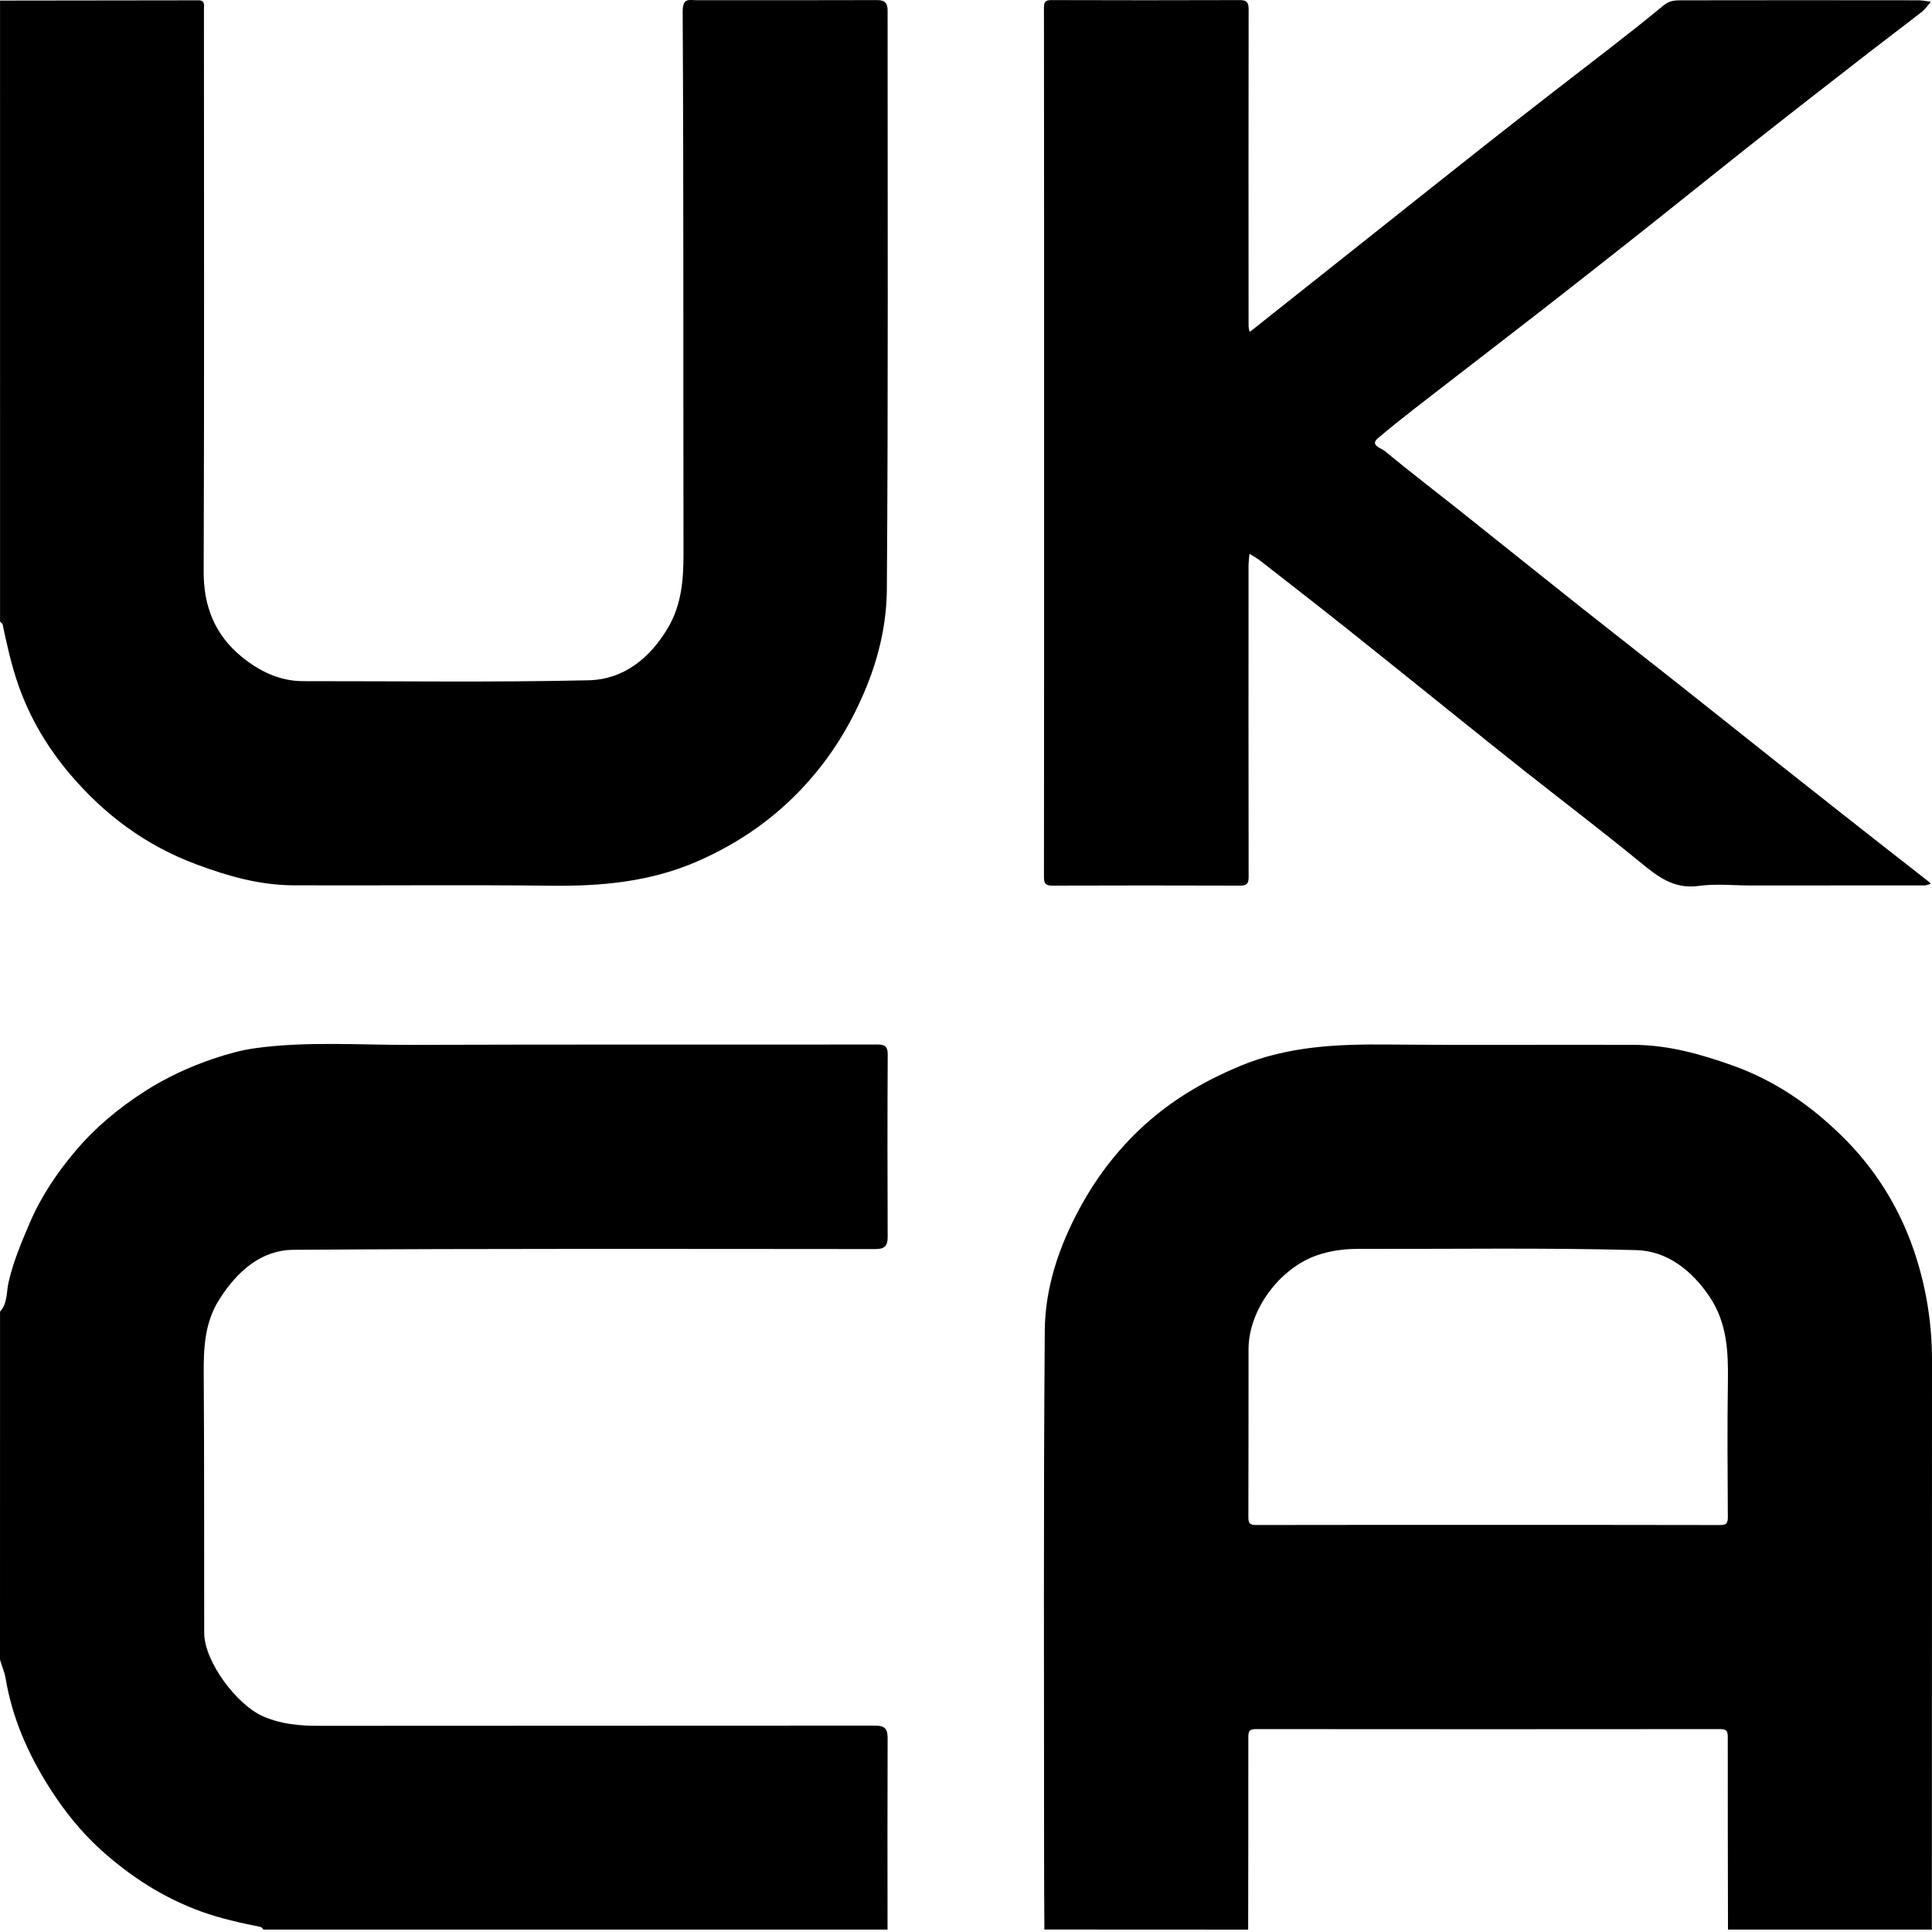 <?xml version="1.0" encoding="UTF-8"?>
<svg width="100px" height="100px" viewBox="0 0 100 100" version="1.1" xmlns="http://www.w3.org/2000/svg" xmlns:xlink="http://www.w3.org/1999/xlink">
    <title>UKCA备份</title>
    <g id="UKCA备份" stroke="none" stroke-width="1" fill="none" fill-rule="evenodd">
        <path d="M54.057,99.872 C54.052,98.682 54.042,97.492 54.042,96.302 C54.044,87.159 54.005,78.014 54.078,68.87 C54.095,66.649 54.81,64.532 55.875,62.557 C56.823,60.8 58.038,59.255 59.546,57.961 C60.923,56.78 62.476,55.889 64.163,55.185 C66.65,54.144 69.232,54.04 71.864,54.064 C76.092,54.102 80.321,54.064 84.55,54.081 C86.337,54.087 88.019,54.556 89.705,55.159 C91.866,55.931 93.679,57.188 95.284,58.75 C97.006,60.425 98.274,62.42 99.06,64.719 C99.696,66.58 100.002,68.479 100,70.44 C99.994,80.251 99.994,90.063 99.992,99.875 L89.44,99.875 C89.434,96.549 89.426,93.224 89.429,89.897 C89.429,89.597 89.36,89.498 89.041,89.498 C81.029,89.506 73.015,89.506 65.002,89.498 C64.686,89.498 64.613,89.594 64.613,89.897 C64.618,93.224 64.609,96.551 64.605,99.877 C61.092,99.872 57.574,99.872 54.057,99.872 L54.057,99.872 Z M77,78.929 C81.011,78.929 85.023,78.926 89.035,78.936 C89.342,78.936 89.434,78.848 89.432,78.538 C89.421,76.194 89.4,73.85 89.436,71.505 C89.458,69.96 89.395,68.466 88.484,67.115 C87.561,65.747 86.285,64.748 84.699,64.706 C79.905,64.576 75.107,64.654 70.312,64.643 C69.578,64.641 68.877,64.732 68.174,64.972 C66.239,65.636 64.627,67.797 64.624,69.833 C64.618,72.736 64.627,75.64 64.616,78.543 C64.614,78.861 64.72,78.936 65.02,78.934 C69.013,78.926 73.007,78.928 77,78.929 L77,78.929 Z M0.002,67.89 C0.398,67.456 0.328,66.87 0.445,66.362 C0.691,65.291 1.11,64.3 1.539,63.299 C2.135,61.906 2.974,60.672 3.94,59.535 C4.948,58.349 6.144,57.355 7.462,56.506 C8.594,55.777 9.8,55.217 11.067,54.792 C11.759,54.56 12.475,54.357 13.196,54.256 C15.871,53.886 18.564,54.092 21.249,54.082 C29.302,54.055 37.353,54.074 45.406,54.064 C45.81,54.064 45.95,54.162 45.948,54.59 C45.93,57.738 45.934,60.885 45.945,64.032 C45.947,64.485 45.784,64.651 45.327,64.651 C35.282,64.646 25.235,64.619 15.191,64.69 C13.506,64.701 12.277,65.813 11.368,67.231 C10.585,68.45 10.533,69.786 10.545,71.172 C10.577,75.617 10.559,80.064 10.569,84.511 C10.572,86.007 12.259,88.253 13.637,88.847 C14.575,89.251 15.512,89.328 16.497,89.328 C26.101,89.32 35.704,89.325 45.307,89.317 C45.771,89.317 45.945,89.472 45.943,89.944 C45.93,93.255 45.937,96.564 45.939,99.874 L13.635,99.874 C13.587,99.828 13.546,99.751 13.491,99.74 C12.459,99.528 11.438,99.31 10.433,98.947 C8.457,98.232 6.741,97.125 5.206,95.734 C4.159,94.784 3.284,93.679 2.521,92.467 C1.432,90.737 0.635,88.913 0.295,86.894 C0.239,86.56 0.101,86.24 0,85.912 C0.002,79.903 0.002,73.897 0.002,67.89 L0.002,67.89 Z M0.002,0.029 C3.428,0.024 6.855,0.018 10.282,0.016 C10.623,0.016 10.556,0.289 10.556,0.495 C10.558,10.191 10.576,19.886 10.542,29.581 C10.535,31.393 11.129,32.869 12.511,33.995 C13.424,34.74 14.47,35.258 15.702,35.257 C20.625,35.253 25.55,35.323 30.472,35.211 C32.282,35.169 33.65,34.067 34.581,32.482 C35.279,31.294 35.379,30.005 35.378,28.664 C35.361,19.319 35.389,9.976 35.335,0.632 C35.33,-0.128 35.636,0.01 36.056,0.01 C39.176,0.011 42.296,0.015 45.417,0.005 C45.815,0.003 45.942,0.187 45.942,0.542 C45.94,10.535 45.977,20.529 45.903,30.521 C45.89,32.2 45.521,33.886 44.87,35.497 C44.091,37.426 43.048,39.143 41.634,40.677 C40.072,42.372 38.257,43.627 36.157,44.557 C33.707,45.64 31.16,45.876 28.527,45.845 C24.083,45.793 19.635,45.842 15.191,45.824 C13.441,45.817 11.791,45.348 10.15,44.734 C7.555,43.767 5.422,42.179 3.654,40.106 C2.471,38.718 1.536,37.159 0.93,35.401 C0.581,34.387 0.355,33.359 0.136,32.321 C0.125,32.266 0.049,32.224 0.003,32.175 C0.002,21.459 0.002,10.744 0.002,0.029 Z M54.042,22.914 C54.042,15.41 54.044,7.906 54.035,0.404 C54.035,0.101 54.112,0.003 54.425,0.005 C57.672,0.016 60.918,0.016 64.163,0.005 C64.517,0.003 64.629,0.114 64.629,0.469 C64.619,5.934 64.622,11.4 64.626,16.865 C64.626,16.967 64.658,17.069 64.676,17.171 C64.704,17.155 64.734,17.144 64.759,17.124 L70.301,12.726 C72.476,10.999 74.648,9.268 76.826,7.548 C78.044,6.585 79.272,5.635 80.496,4.682 C82.366,3.227 84.262,1.804 86.087,0.294 C86.428,0.011 86.707,0.018 87.036,0.016 C91.121,0.008 95.206,0.01 99.291,0.015 C99.508,0.015 99.725,0.065 99.943,0.091 C99.787,0.268 99.653,0.472 99.47,0.615 C98.596,1.302 97.703,1.966 96.825,2.648 C94.885,4.156 92.943,5.663 91.014,7.185 C89.07,8.718 87.145,10.273 85.206,11.811 C83.434,13.214 81.658,14.61 79.876,16.001 C78.274,17.249 76.659,18.481 75.055,19.728 C73.8,20.702 72.529,21.659 71.317,22.685 C70.891,23.045 71.5,23.202 71.664,23.337 C72.893,24.353 74.161,25.321 75.409,26.313 C77.566,28.029 79.716,29.755 81.874,31.469 C83.374,32.659 84.887,33.833 86.389,35.021 C88.515,36.703 90.634,38.395 92.759,40.078 C94.302,41.301 95.851,42.515 97.399,43.733 C98.216,44.374 99.036,45.012 99.853,45.652 C99.883,45.676 99.904,45.713 99.93,45.746 C99.823,45.775 99.714,45.829 99.607,45.829 C96.604,45.833 93.601,45.832 90.6,45.832 C89.707,45.832 88.801,45.733 87.925,45.855 C86.624,46.036 85.783,45.356 84.876,44.613 C82.93,43.017 80.923,41.494 78.948,39.934 C77.79,39.02 76.643,38.094 75.492,37.172 C73.573,35.633 71.661,34.086 69.736,32.555 C68.246,31.37 66.742,30.201 65.241,29.031 C65.064,28.893 64.863,28.785 64.673,28.664 C64.655,28.875 64.624,29.086 64.624,29.297 C64.621,34.662 64.619,40.03 64.629,45.395 C64.629,45.738 64.535,45.84 64.189,45.84 C60.952,45.829 57.714,45.829 54.477,45.84 C54.134,45.842 54.034,45.744 54.035,45.398 C54.045,37.901 54.042,30.407 54.042,22.913 L54.042,22.914 Z" id="形状" fill="#000000" fill-rule="nonzero"></path>
    </g>
</svg>